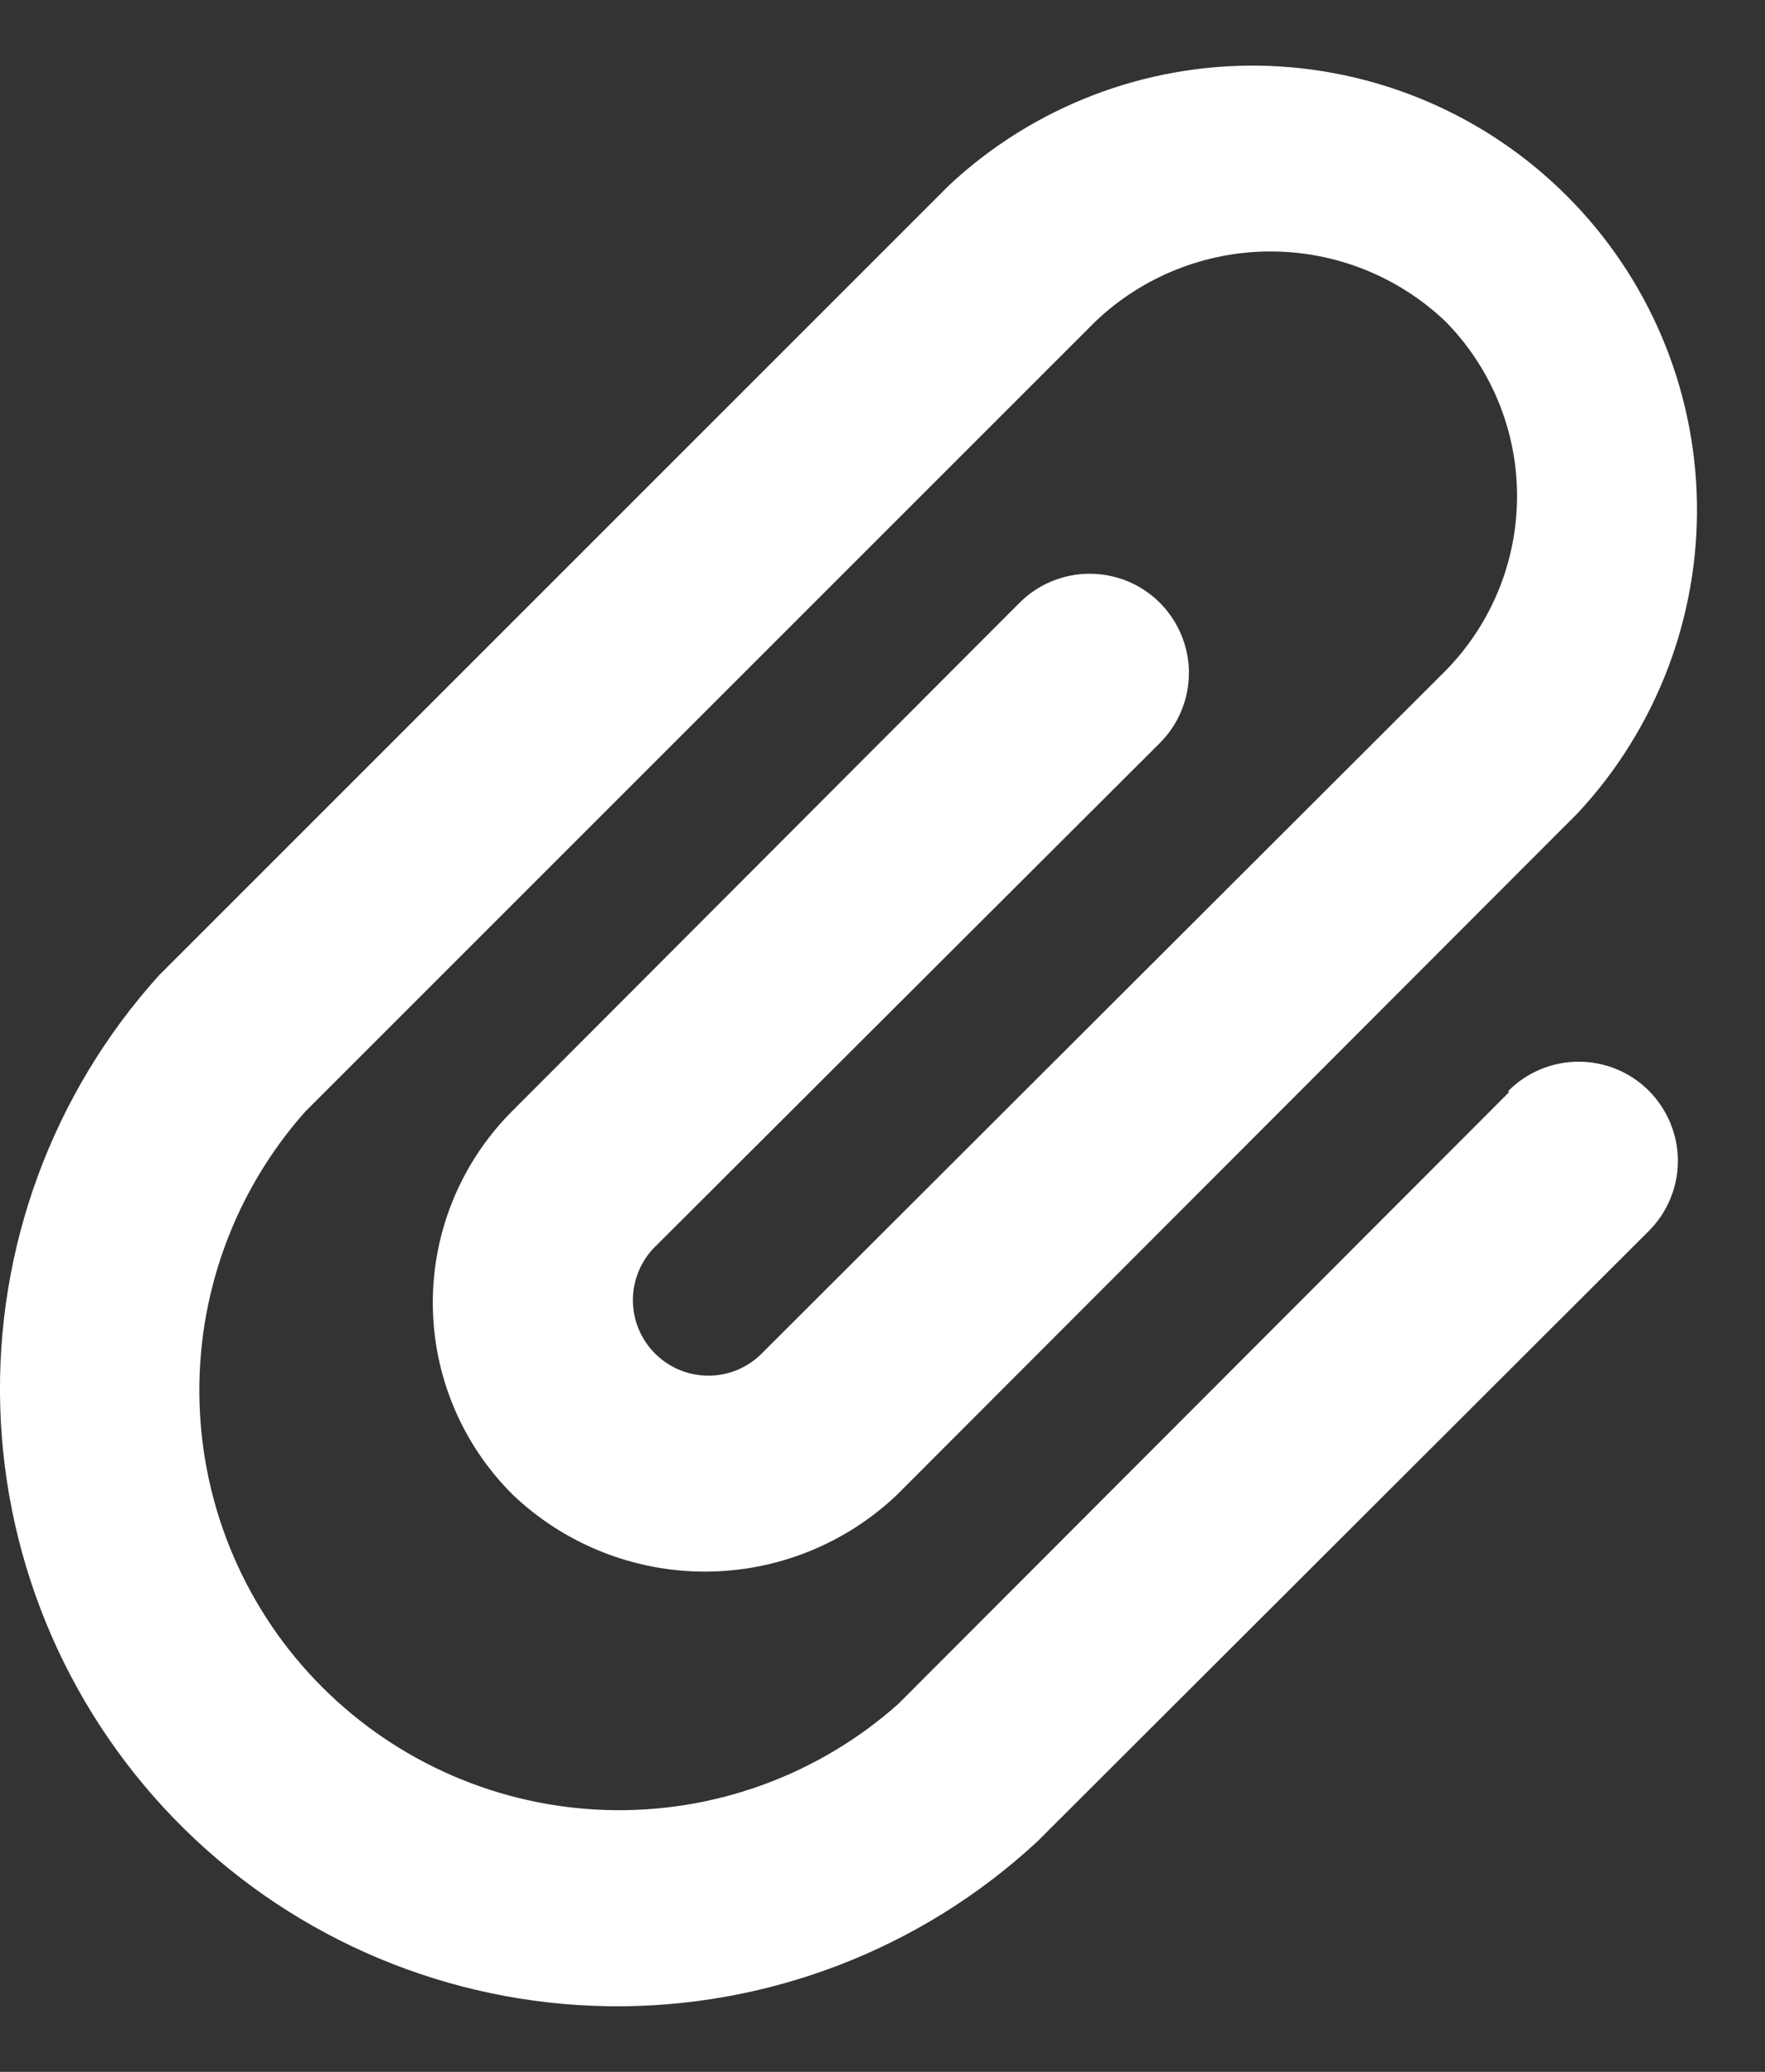 <svg width="23" height="27" viewBox="0 0 23 27" fill="none" xmlns="http://www.w3.org/2000/svg">
<rect x="0" y="0" width="23" height="27" fill="#333333" stroke="none"/>
<path d="M19.658 14.24L11.703 22.208C10.66 23.135 9.302 23.629 7.907 23.588C6.513 23.547 5.187 22.974 4.2 21.988C3.213 21.001 2.641 19.675 2.6 18.28C2.559 16.885 3.052 15.528 3.979 14.485L14.277 4.187C14.892 3.603 15.708 3.277 16.556 3.277C17.404 3.277 18.219 3.603 18.834 4.187C19.433 4.794 19.769 5.612 19.769 6.465C19.769 7.318 19.433 8.136 18.834 8.744L9.952 17.613C9.864 17.707 9.758 17.784 9.641 17.838C9.524 17.892 9.397 17.922 9.268 17.927C9.138 17.931 9.01 17.911 8.889 17.866C8.767 17.821 8.656 17.752 8.562 17.664C8.467 17.576 8.391 17.471 8.337 17.353C8.283 17.236 8.253 17.109 8.248 16.98C8.243 16.851 8.264 16.722 8.309 16.601C8.354 16.48 8.422 16.369 8.51 16.274L15.114 9.683C15.356 9.441 15.493 9.112 15.493 8.769C15.493 8.427 15.356 8.098 15.114 7.855C14.872 7.613 14.543 7.477 14.2 7.477C13.857 7.477 13.528 7.613 13.286 7.855L6.682 14.472C6.352 14.8 6.09 15.19 5.911 15.62C5.732 16.049 5.64 16.51 5.64 16.976C5.64 17.441 5.732 17.902 5.911 18.332C6.09 18.762 6.352 19.151 6.682 19.479C7.357 20.122 8.254 20.481 9.186 20.481C10.118 20.481 11.015 20.122 11.69 19.479L20.559 10.597C21.582 9.499 22.139 8.047 22.113 6.546C22.087 5.045 21.479 3.613 20.417 2.552C19.356 1.491 17.924 0.883 16.423 0.856C14.923 0.83 13.47 1.387 12.372 2.41L2.074 12.708C0.685 14.246 -0.057 16.261 0.003 18.332C0.063 20.404 0.92 22.372 2.395 23.828C3.87 25.283 5.85 26.113 7.922 26.145C9.994 26.176 11.999 25.407 13.518 23.998L21.486 16.042C21.606 15.922 21.701 15.78 21.766 15.623C21.831 15.466 21.865 15.298 21.865 15.128C21.865 14.959 21.831 14.791 21.766 14.634C21.701 14.477 21.606 14.335 21.486 14.214C21.366 14.094 21.224 13.999 21.067 13.934C20.91 13.869 20.742 13.836 20.572 13.836C20.402 13.836 20.234 13.869 20.077 13.934C19.921 13.999 19.778 14.094 19.658 14.214V14.24Z" fill="white"/>
</svg>
